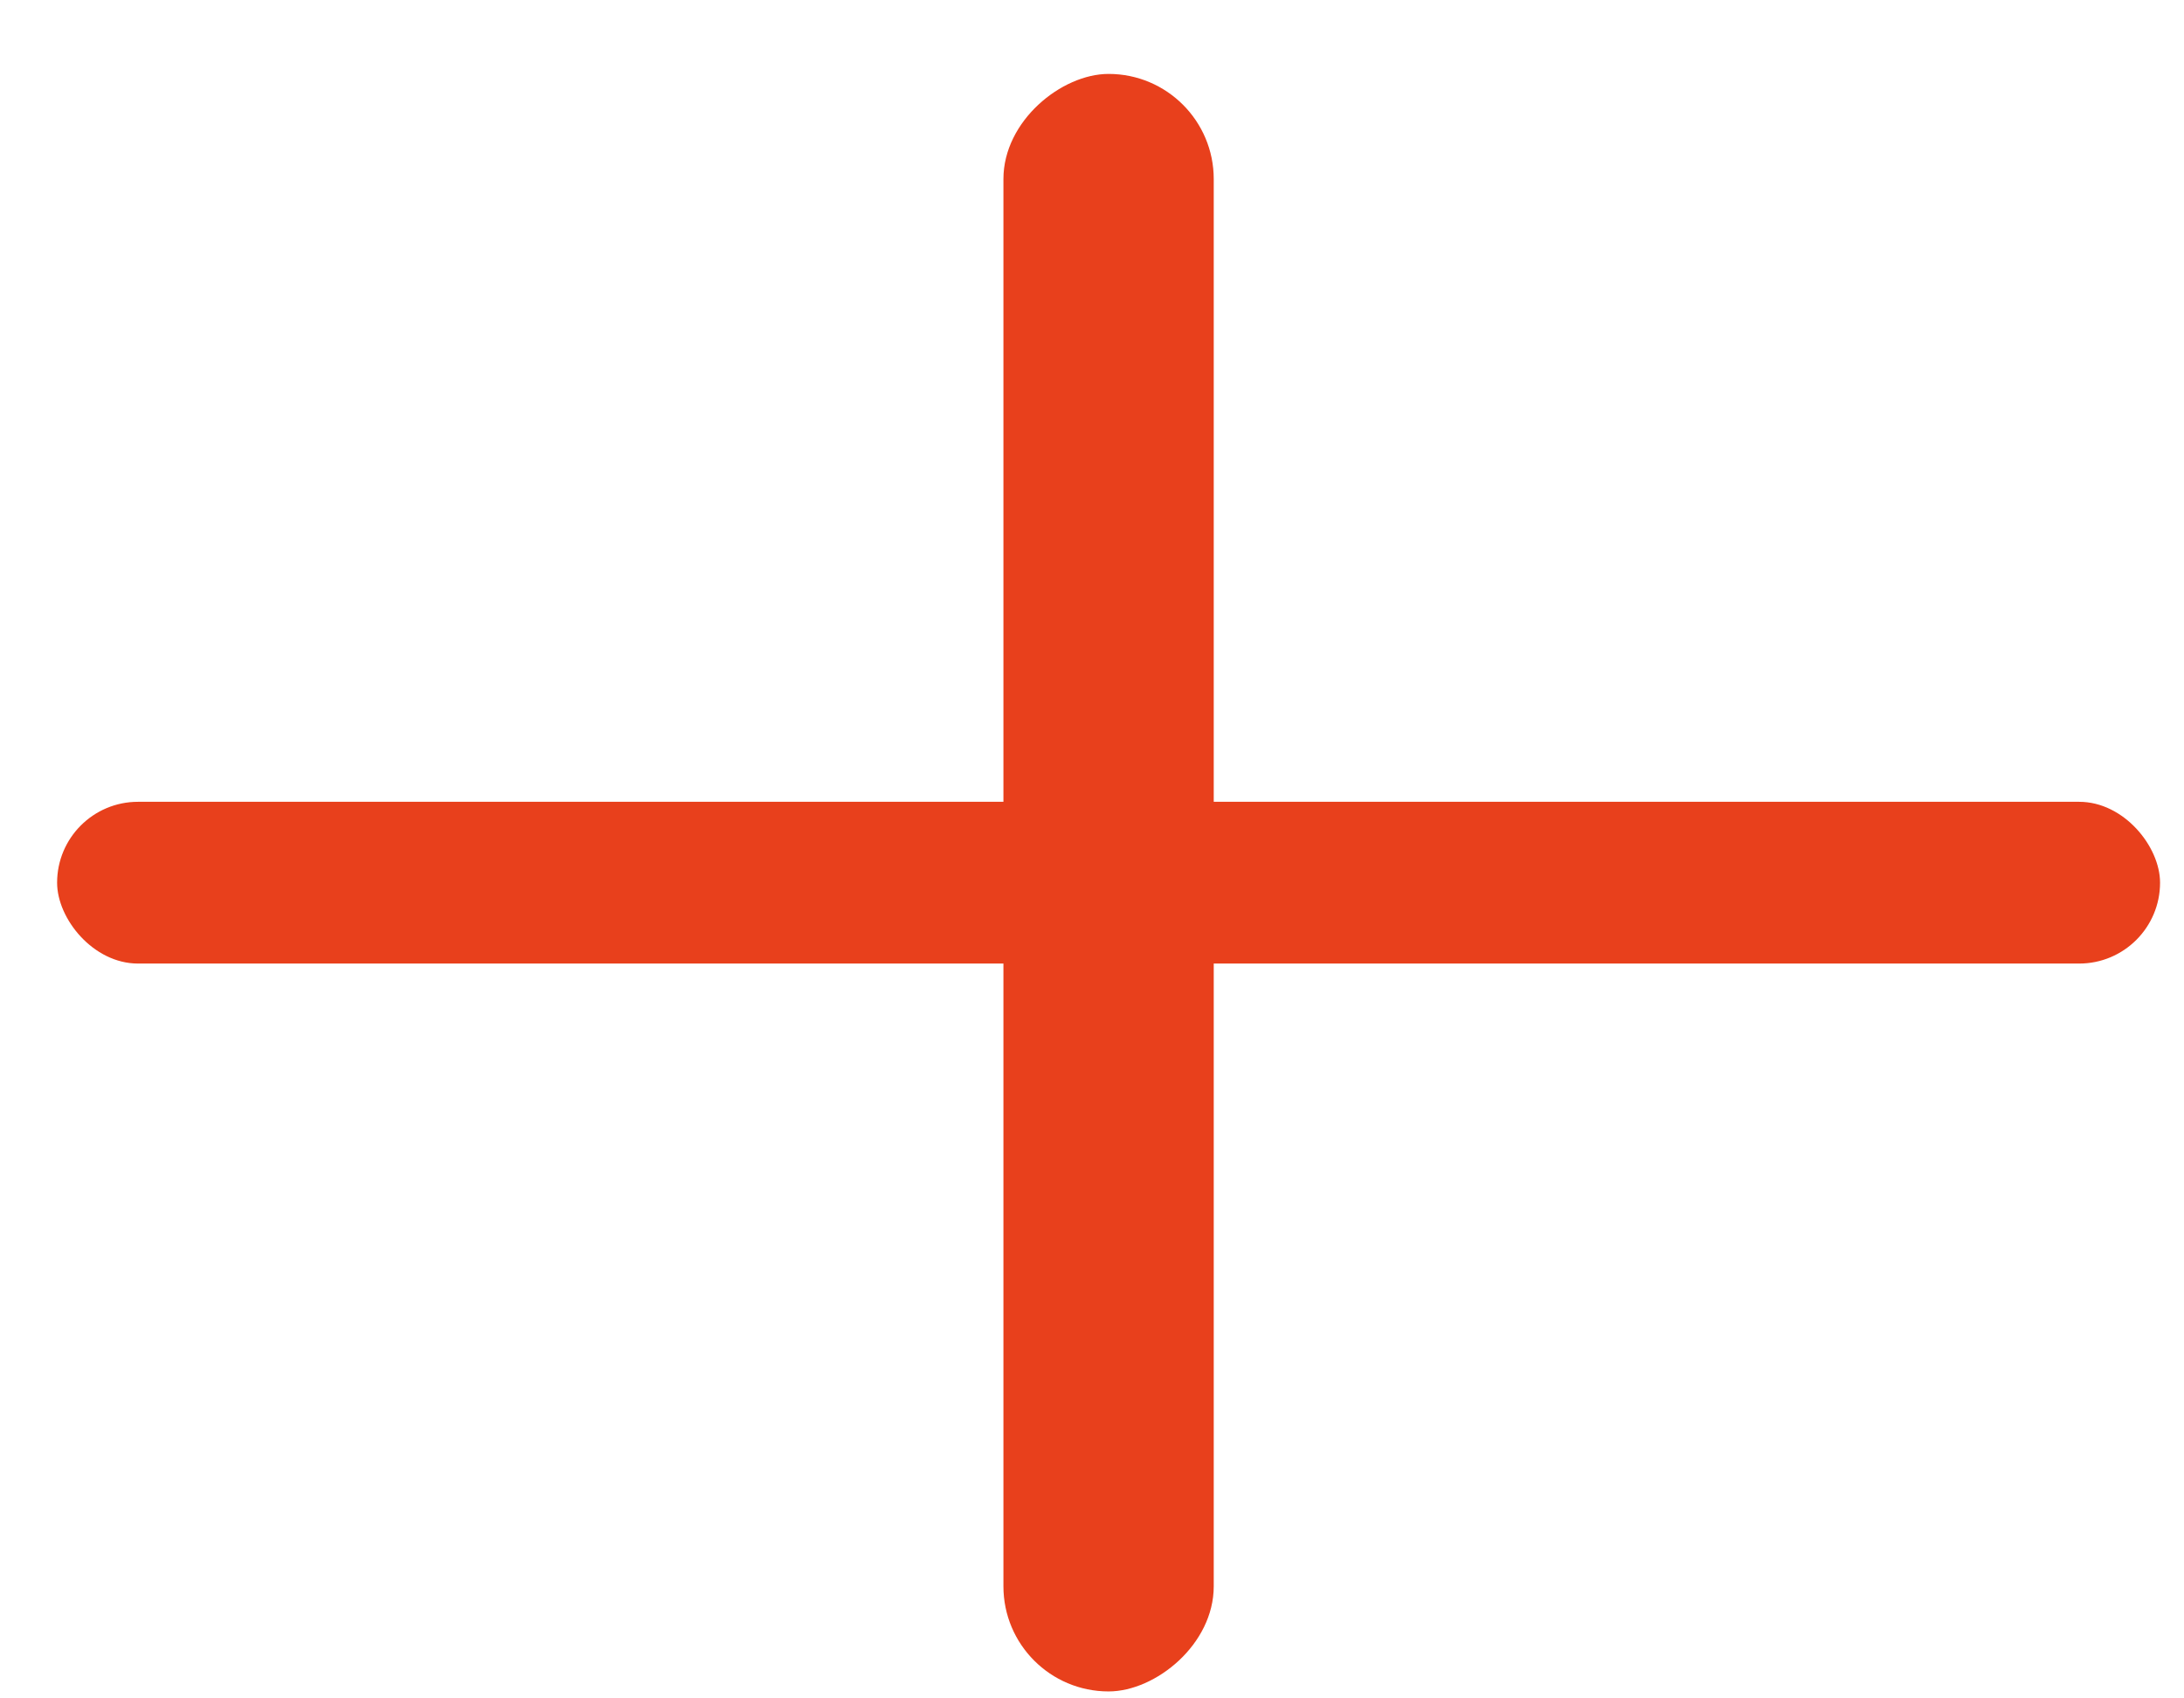 <svg width="27" height="21" viewBox="0 0 27 21" fill="none" xmlns="http://www.w3.org/2000/svg">
<rect x="0.706" y="9.914" width="25.998" height="2" rx="1" fill="#E8401C"/>
<rect x="15.005" y="0.914" width="20" height="2.6" rx="1.3" transform="rotate(90 15.005 0.914)" fill="#E8401C"/>
</svg>
